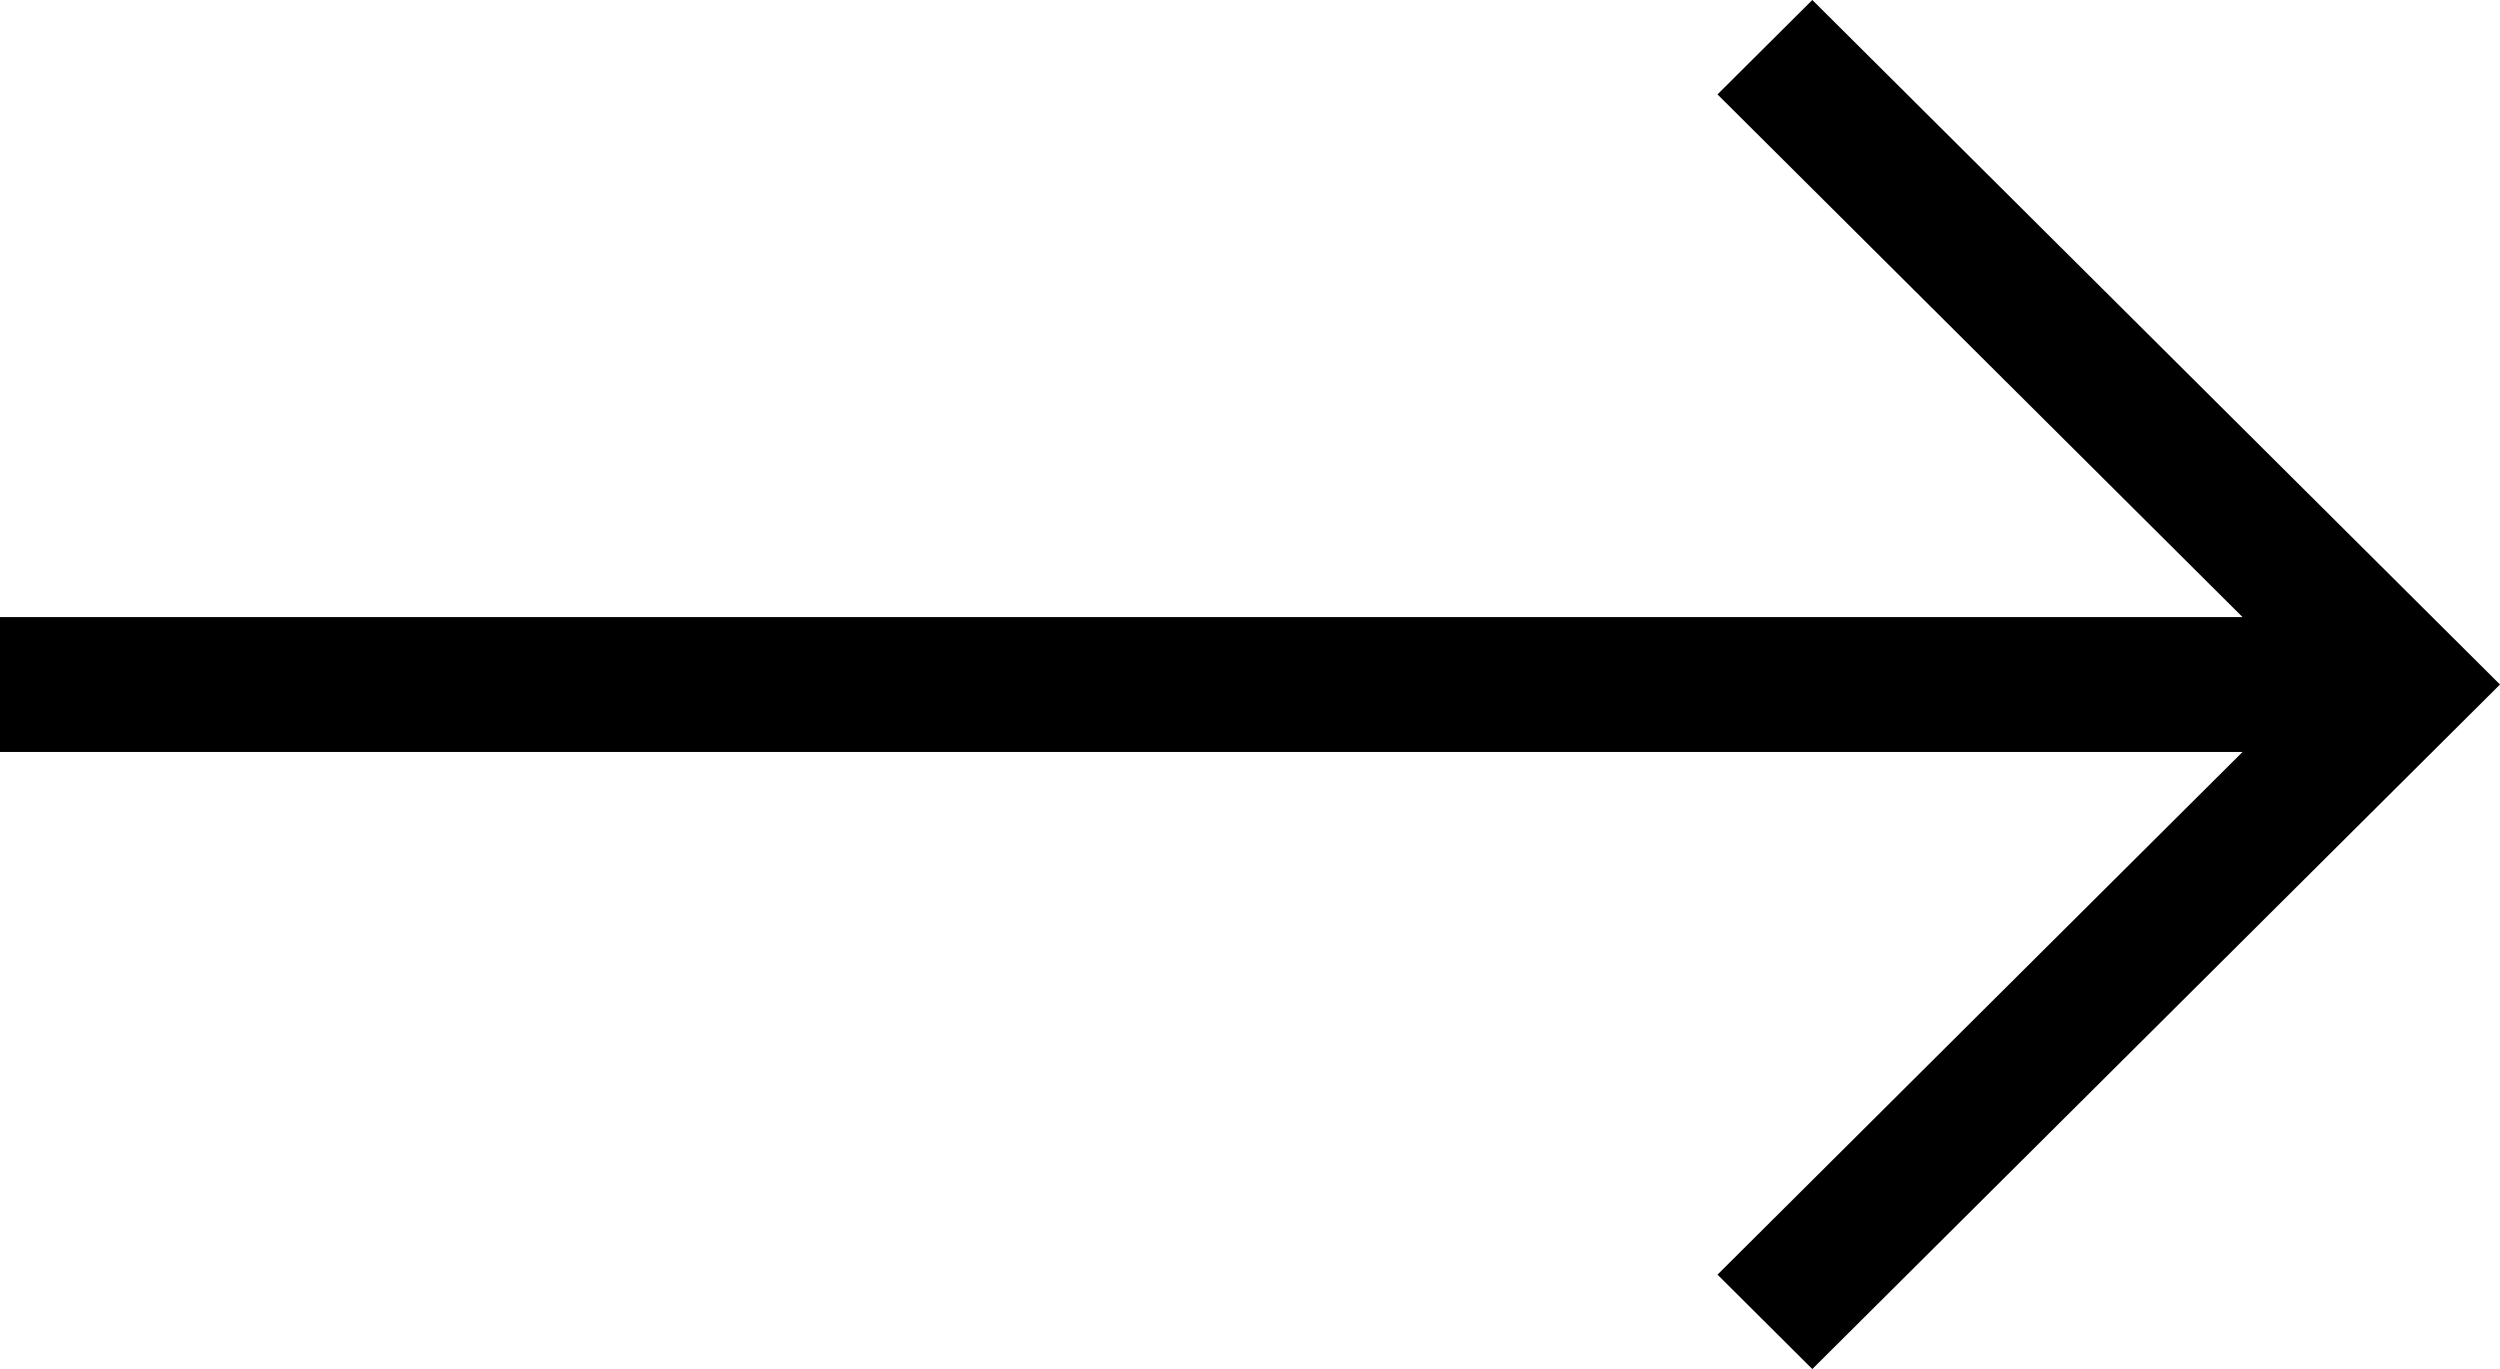 <svg width="42" height="23" viewBox="0 0 42 23" fill="none" xmlns="http://www.w3.org/2000/svg"><path d="M39.268 10.367L0 10.367L-3.96201e-07 12.633L39.268 12.633L39.268 10.367Z" fill="#000"></path><path d="M30.447 23L28.854 21.414L38.813 11.5L28.854 1.586L30.447 2.78615e-07L42 11.5L30.447 23Z" fill="#000"></path></svg>